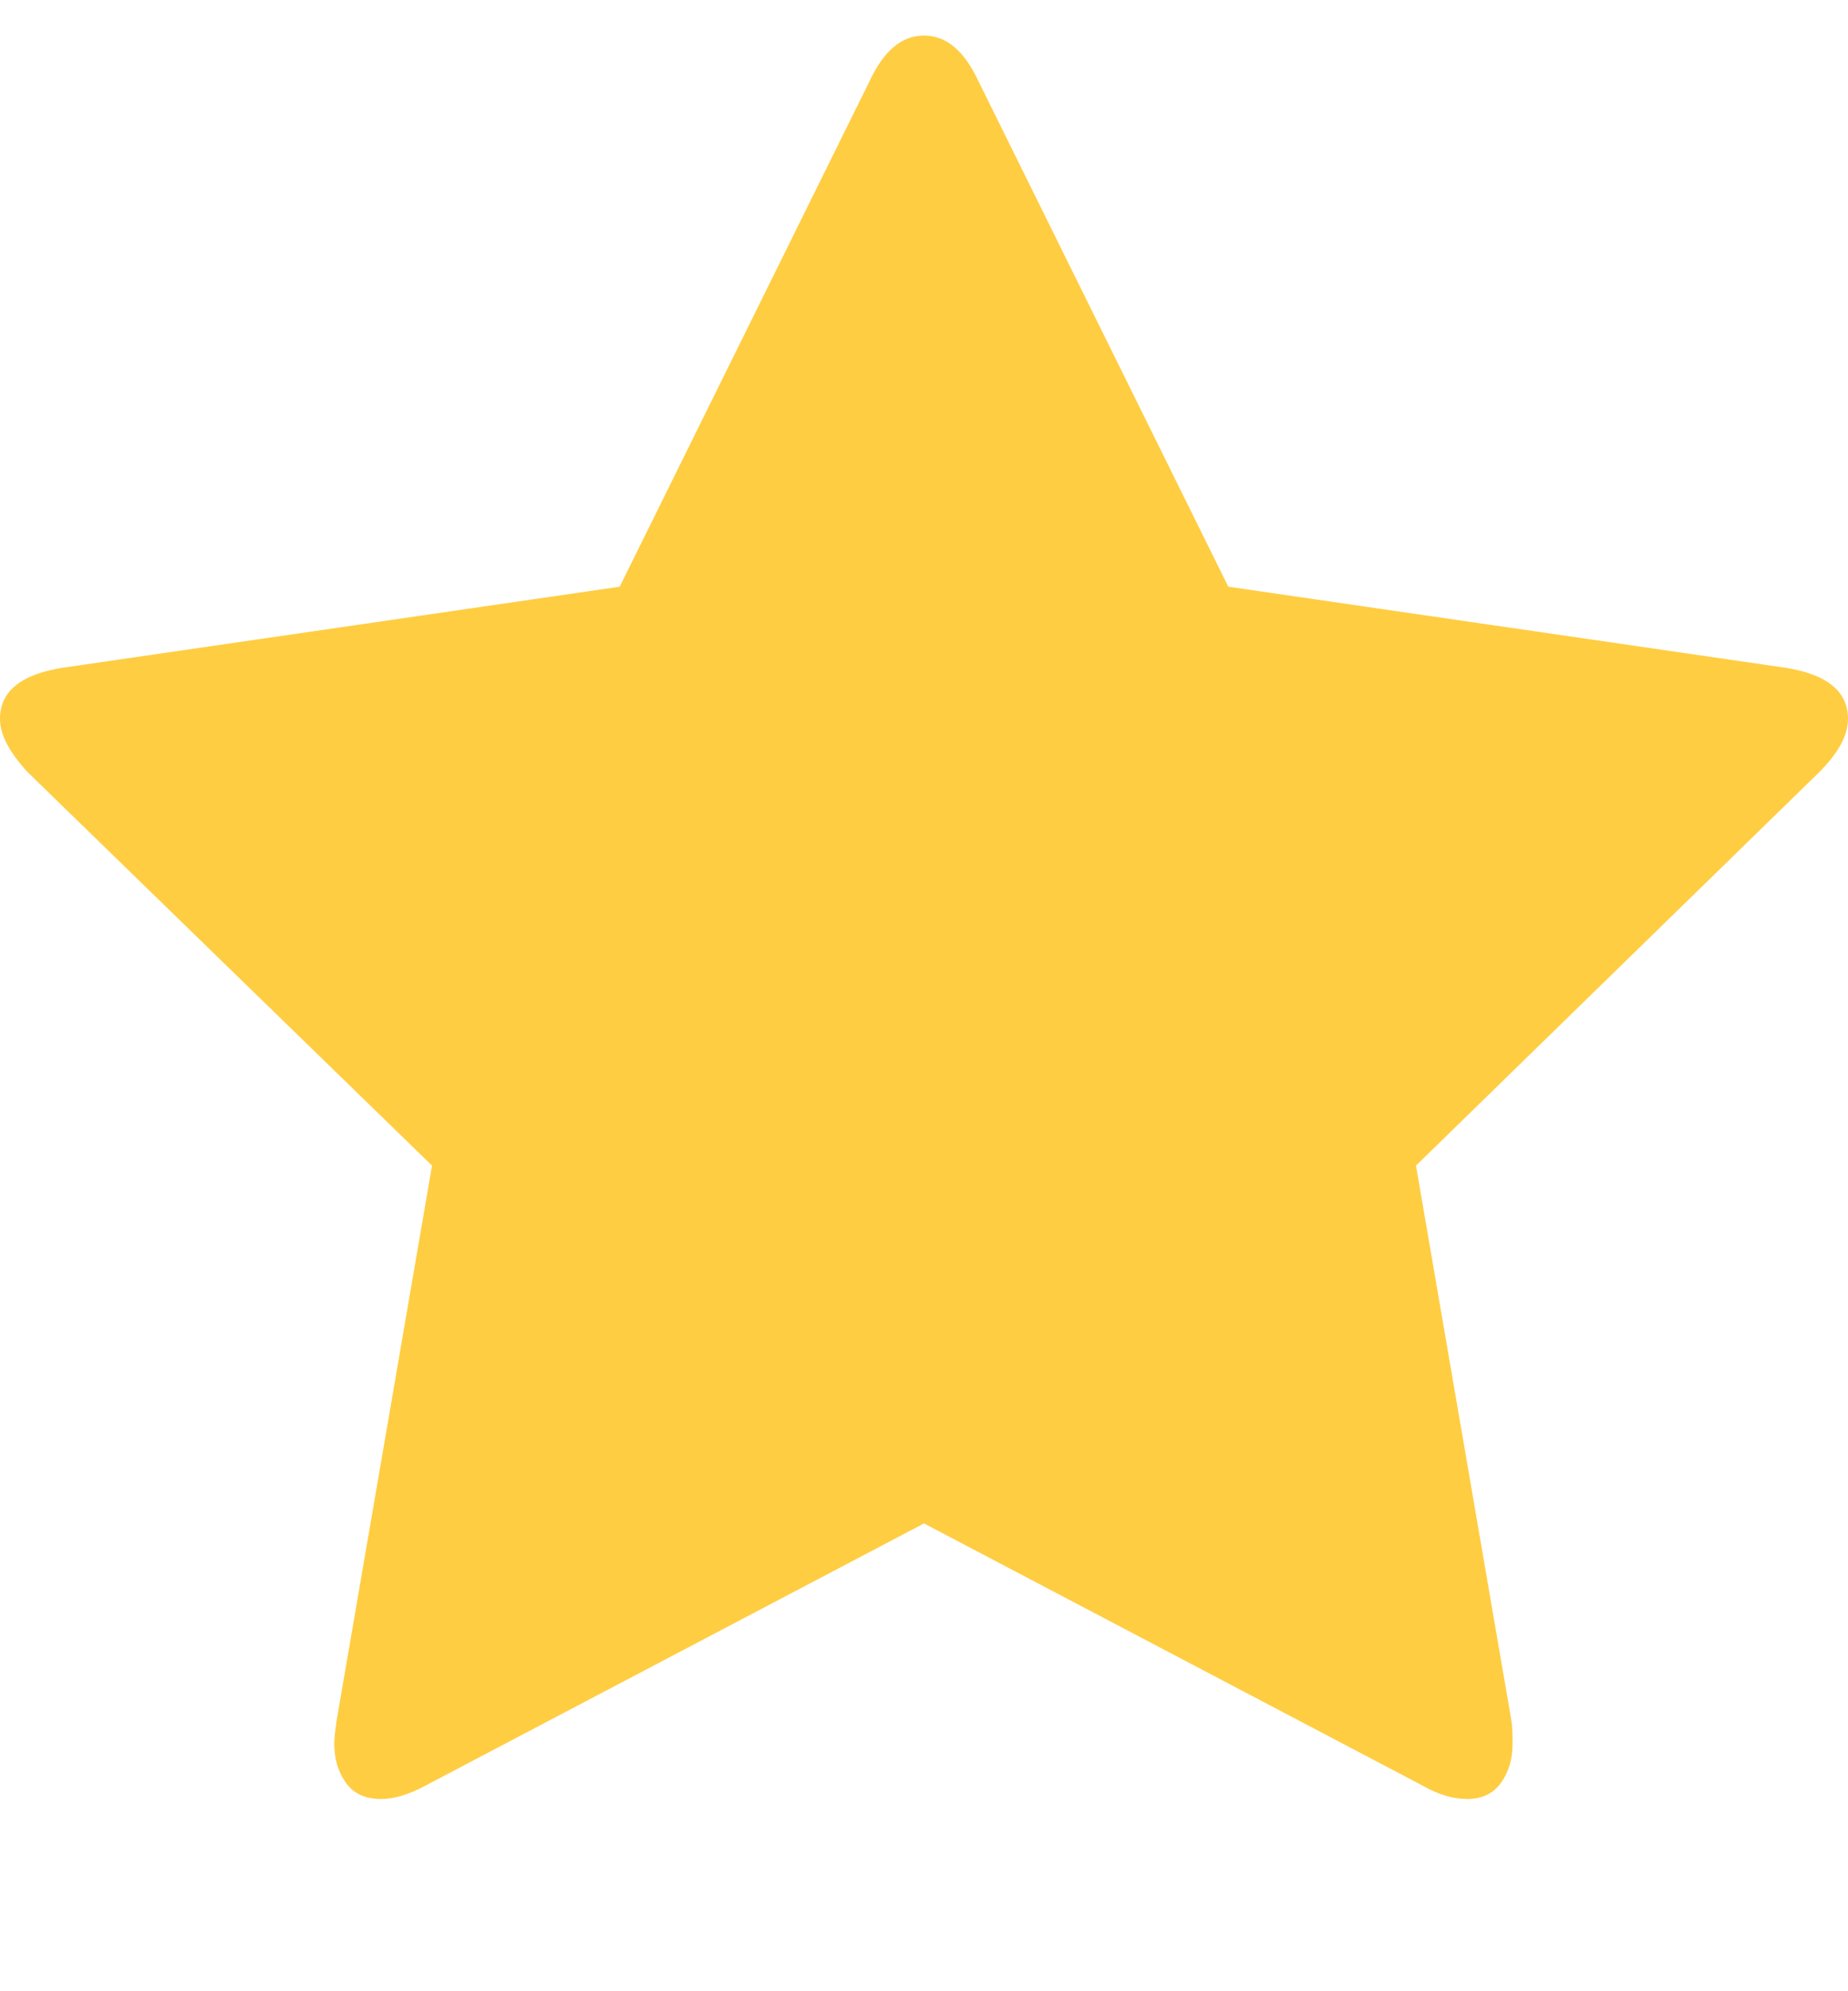 <?xml version="1.0" encoding="utf-8"?>
<!-- Generator: Adobe Illustrator 27.5.0, SVG Export Plug-In . SVG Version: 6.00 Build 0)  -->
<svg version="1.1" id="_x31_336154650" xmlns="http://www.w3.org/2000/svg" xmlns:xlink="http://www.w3.org/1999/xlink" x="0px"
	 y="0px" viewBox="0 0 1664 1792" style="enable-background:new 0 0 1664 1792;" xml:space="preserve">
<style type="text/css">
	.st0{fill:#FFCD42;}
</style>
<path class="st0" d="M1664,647c0,14.7-8.7,30.7-26,48l-363,354l86,500c0.7,4.7,1,11.3,1,20c0,14-3.5,25.8-10.5,35.5
	s-17.2,14.5-30.5,14.5c-12.7,0-26-4-40-12l-449-236l-449,236c-14.7,8-28,12-40,12c-14,0-24.5-4.8-31.5-14.5S301,1583,301,1569
	c0-4,0.7-10.7,2-20l86-500L25,695C8.3,677,0,661,0,647c0-24.7,18.7-40,56-46l502-73L783,73c12.7-27.3,29-41,49-41s36.3,13.7,49,41
	l225,455l502,73C1645.3,607,1664,622.3,1664,647z"/>
</svg>
